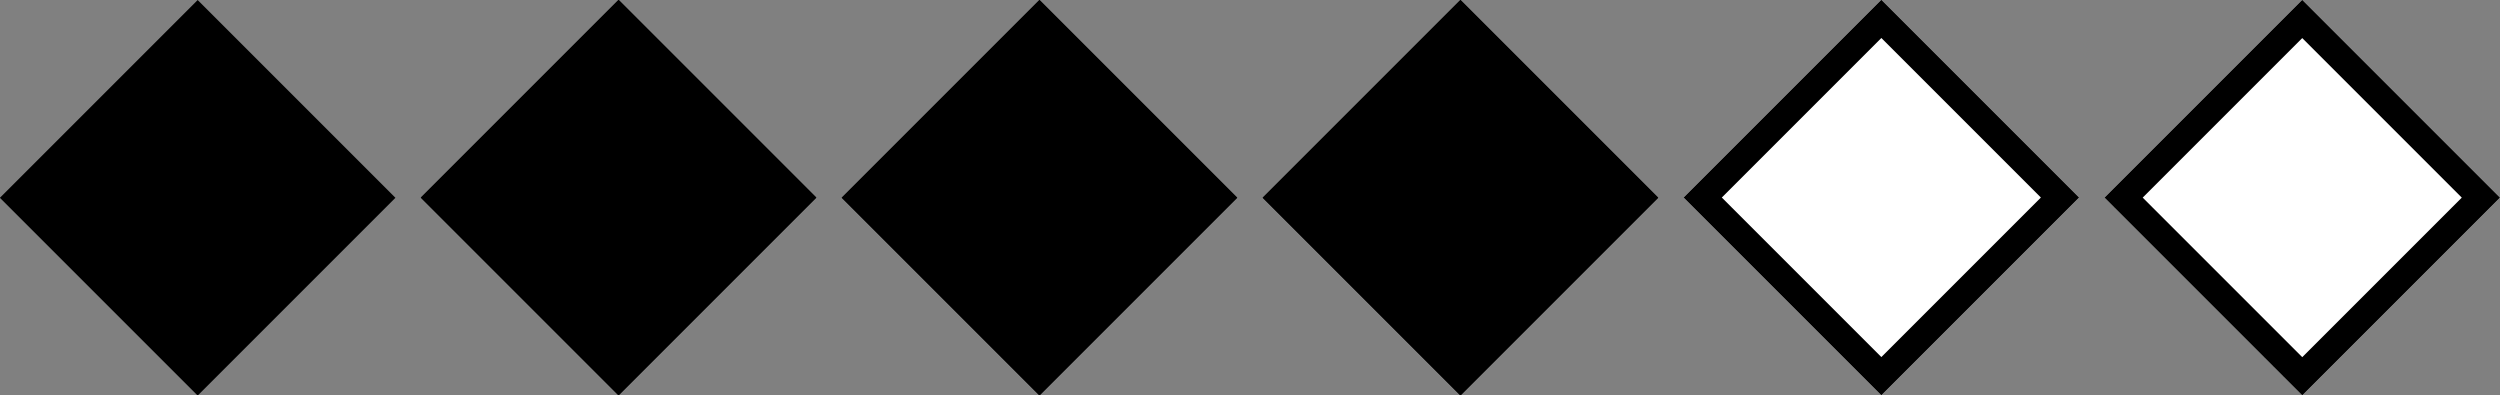 <?xml version="1.0" encoding="UTF-8"?>
<svg xmlns="http://www.w3.org/2000/svg" id="uuid-b9a56414-4d3e-4b64-9131-08e2a79e978a" data-name="Ebene 1" viewBox="0 0 92.52 14.63">
  <rect x="0" y="0" width="92.52" height="14.63" fill="#808080" stroke="none"/>
  <rect id="uuid-0d29f03e-37ba-43c9-8db9-6e6305e78abd" data-name="Rechteck 106" x="2.14" y="2.14" width="10.35" height="10.35" transform="translate(-3.03 7.32) rotate(-45)"></rect>
  <g id="uuid-7fd6ad69-54ac-426e-b03f-c33a2d95cca6" data-name="Rechteck 107">
    <rect x="17.72" y="2.14" width="10.35" height="10.35" transform="translate(1.53 18.33) rotate(-45)"></rect>
    <rect x="18.22" y="2.64" width="9.35" height="9.35" transform="translate(1.53 18.33) rotate(-45)" style="stroke: #000; stroke-miterlimit: 4; stroke-width: 1px;"></rect>
  </g>
  <g id="uuid-935824be-574a-4df5-8857-f433abcb827b" data-name="Rechteck 108">
    <rect x="33.3" y="2.14" width="10.35" height="10.35" transform="translate(6.09 29.35) rotate(-45)"></rect>
    <rect x="33.8" y="2.64" width="9.35" height="9.35" transform="translate(6.09 29.35) rotate(-45)" style="stroke: #000; stroke-miterlimit: 4; stroke-width: 1px;"></rect>
  </g>
  <g id="uuid-cb7d8ccd-3a39-4e89-9f0f-593481a271fe" data-name="Rechteck 109">
    <rect x="48.87" y="2.14" width="10.35" height="10.35" transform="translate(10.66 40.36) rotate(-45)"></rect>
    <rect x="49.37" y="2.64" width="9.35" height="9.35" transform="translate(10.66 40.36) rotate(-45)" style="stroke: #000; stroke-miterlimit: 4; stroke-width: 1px;"></rect>
  </g>
  <g id="uuid-038abe04-bbc7-4b3f-87e8-b6090afca35e" data-name="Rechteck 110">
    <rect x="64.45" y="2.14" width="10.35" height="10.35" transform="translate(15.22 51.37) rotate(-45)" style="fill: #fff;"></rect>
    <rect x="64.95" y="2.64" width="9.35" height="9.35" transform="translate(15.22 51.37) rotate(-45)" style="fill: none; stroke: #000; stroke-miterlimit: 4; stroke-width: 1px;"></rect>
  </g>
  <g id="uuid-5eb8a5a0-5f2d-447c-b52d-7cd06857ce19" data-name="Rechteck 111">
    <rect x="80.03" y="2.14" width="10.35" height="10.35" transform="translate(19.78 62.39) rotate(-45)" style="fill: #fff;"></rect>
    <rect x="80.53" y="2.64" width="9.35" height="9.35" transform="translate(19.78 62.39) rotate(-45)" style="fill: none; stroke: #000; stroke-miterlimit: 4; stroke-width: 1px;"></rect>
  </g>
</svg>
